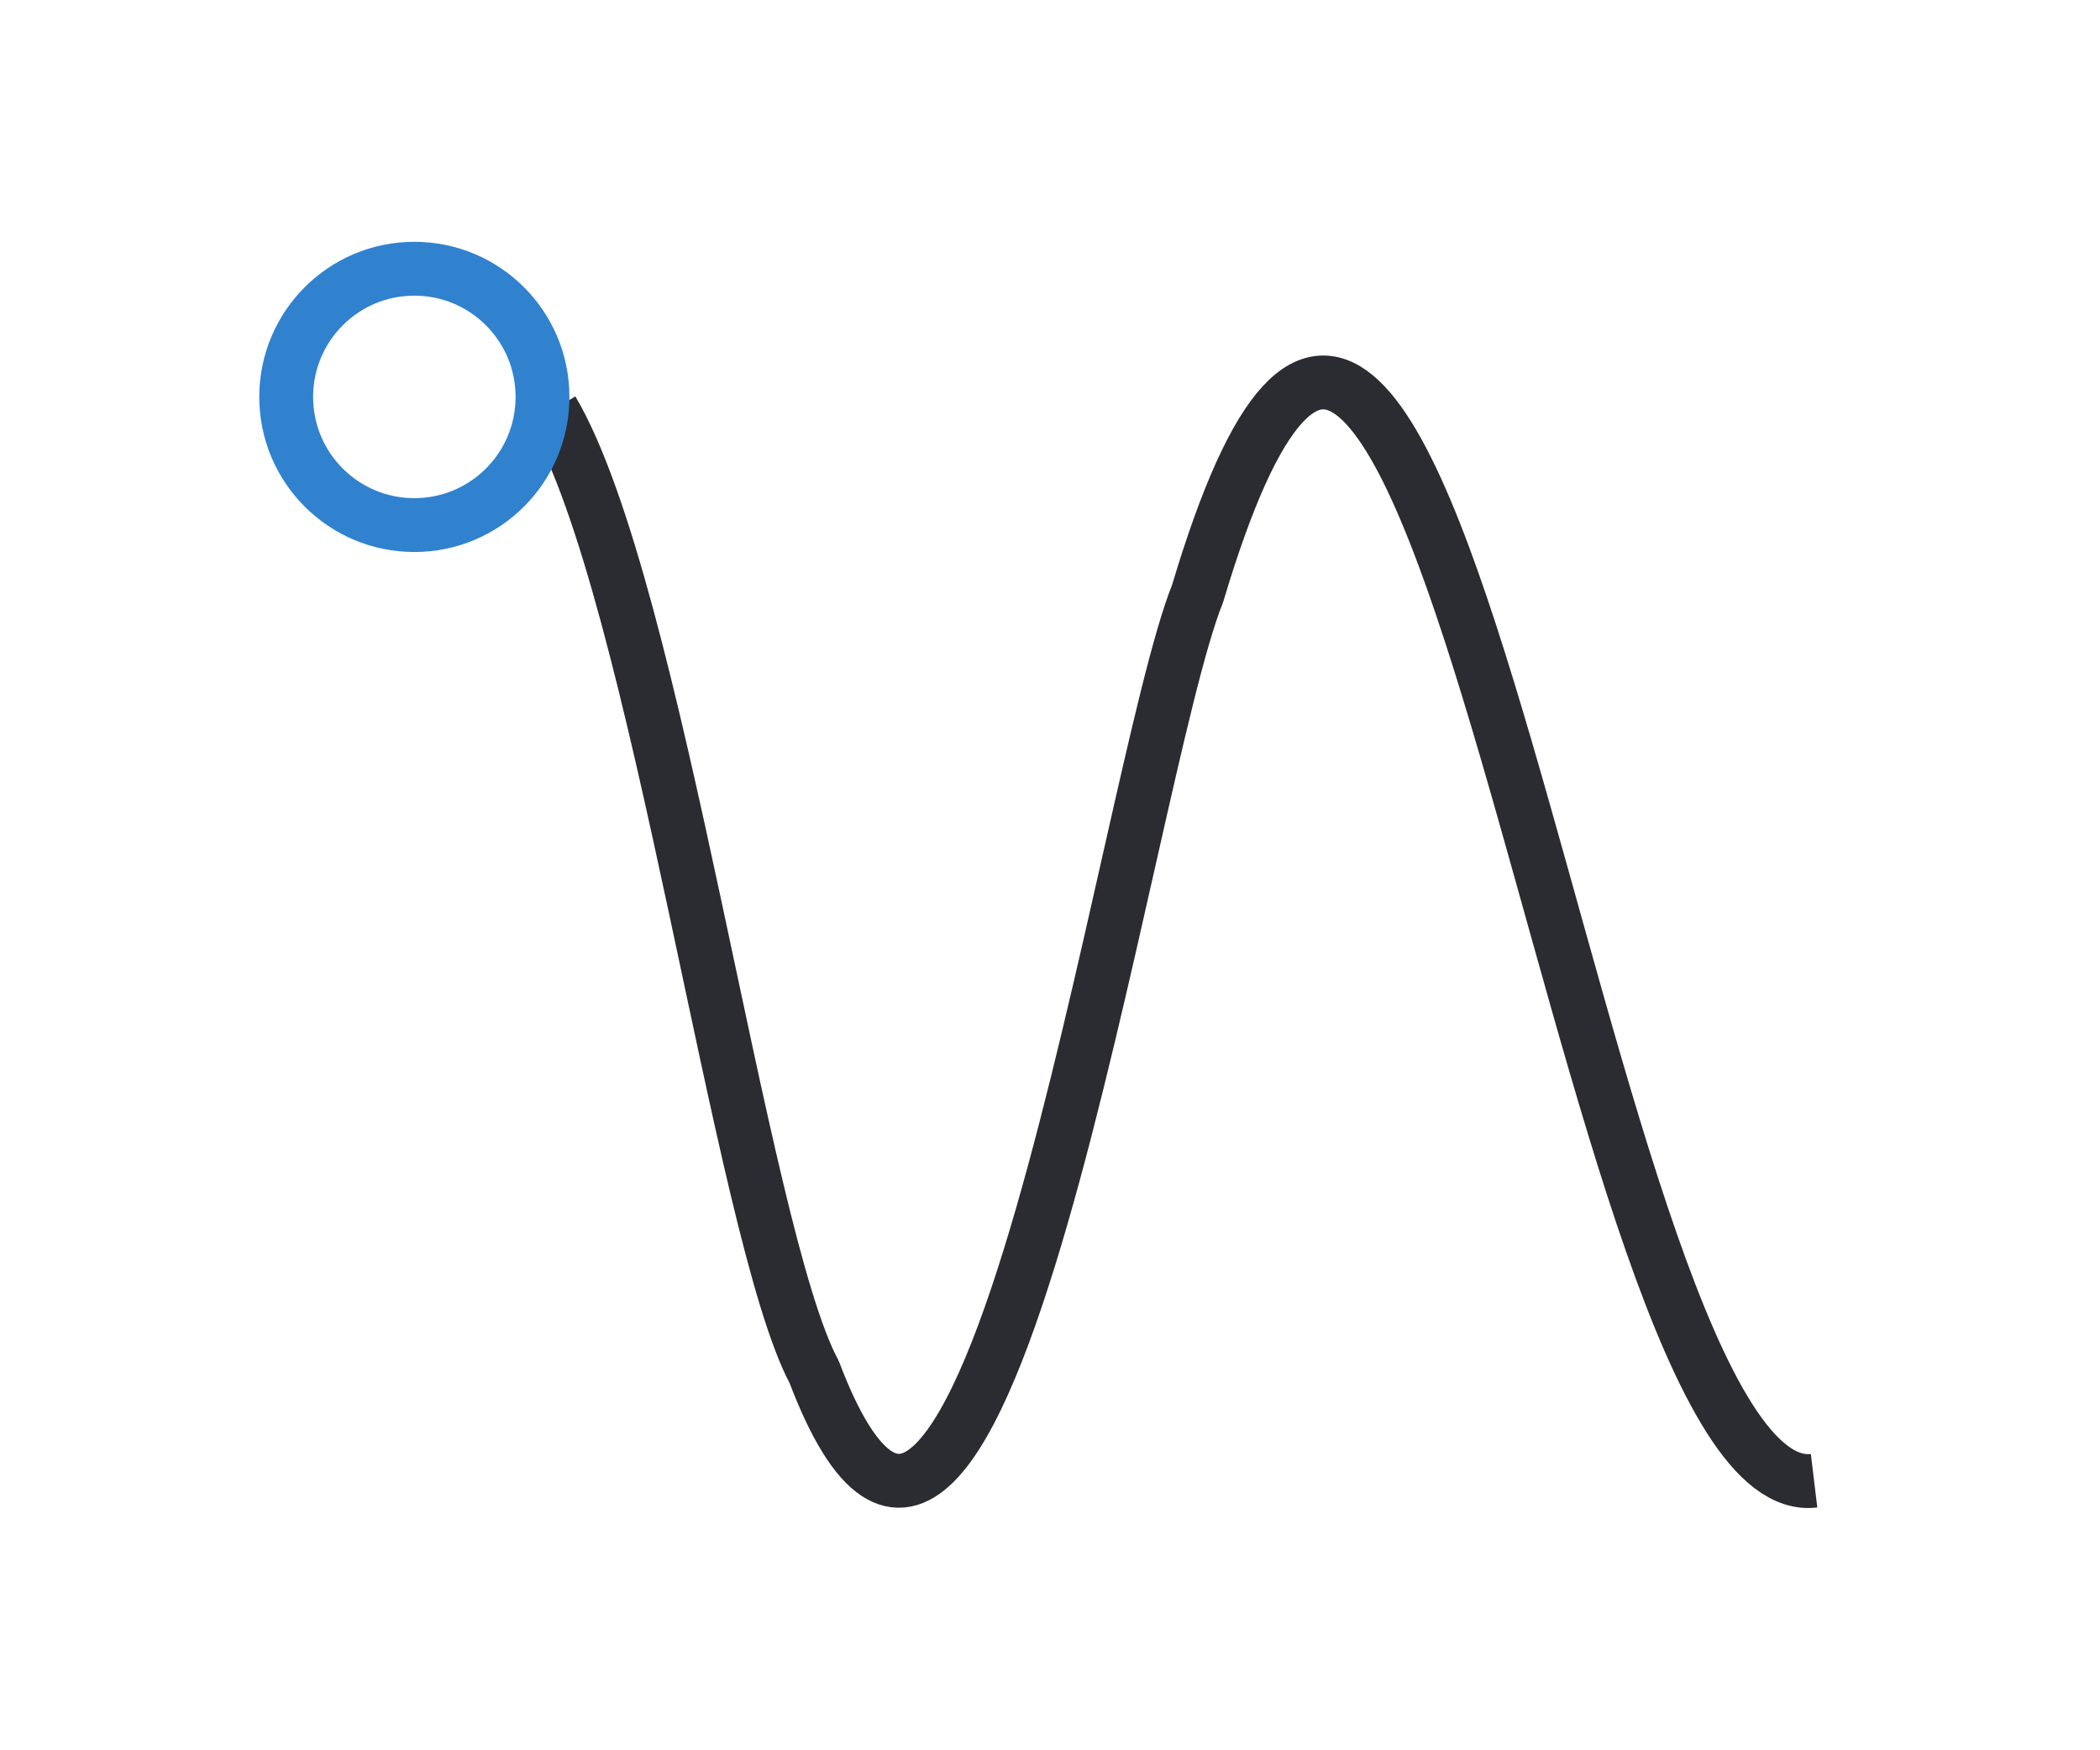 <?xml version="1.0" encoding="UTF-8"?> <svg xmlns="http://www.w3.org/2000/svg" id="Layer_2" data-name="Layer 2" viewBox="0 0 78 65"><defs><style> .cls-1 { stroke: #2b2c32; } .cls-1, .cls-2, .cls-3 { fill: none; } .cls-1, .cls-3 { stroke-linejoin: round; stroke-width: 2px; } .cls-3 { stroke: #3082cf; } </style></defs><g id="Layer_1-2" data-name="Layer 1"><g><g><path class="cls-1" d="m20.51,15.23c3.92,6.63,6.98,30.59,9.73,35.72,6.25,16.45,11.53-22.18,14.24-28.9,8.82-29.56,14.11,34,22.9,32.94"></path><path class="cls-3" d="m15.39,19.5c2.63,0,4.76-2.13,4.76-4.76s-2.13-4.76-4.76-4.76-4.76,2.13-4.76,4.76,2.13,4.76,4.76,4.76Z"></path></g><rect class="cls-2" width="78" height="65"></rect></g></g></svg> 